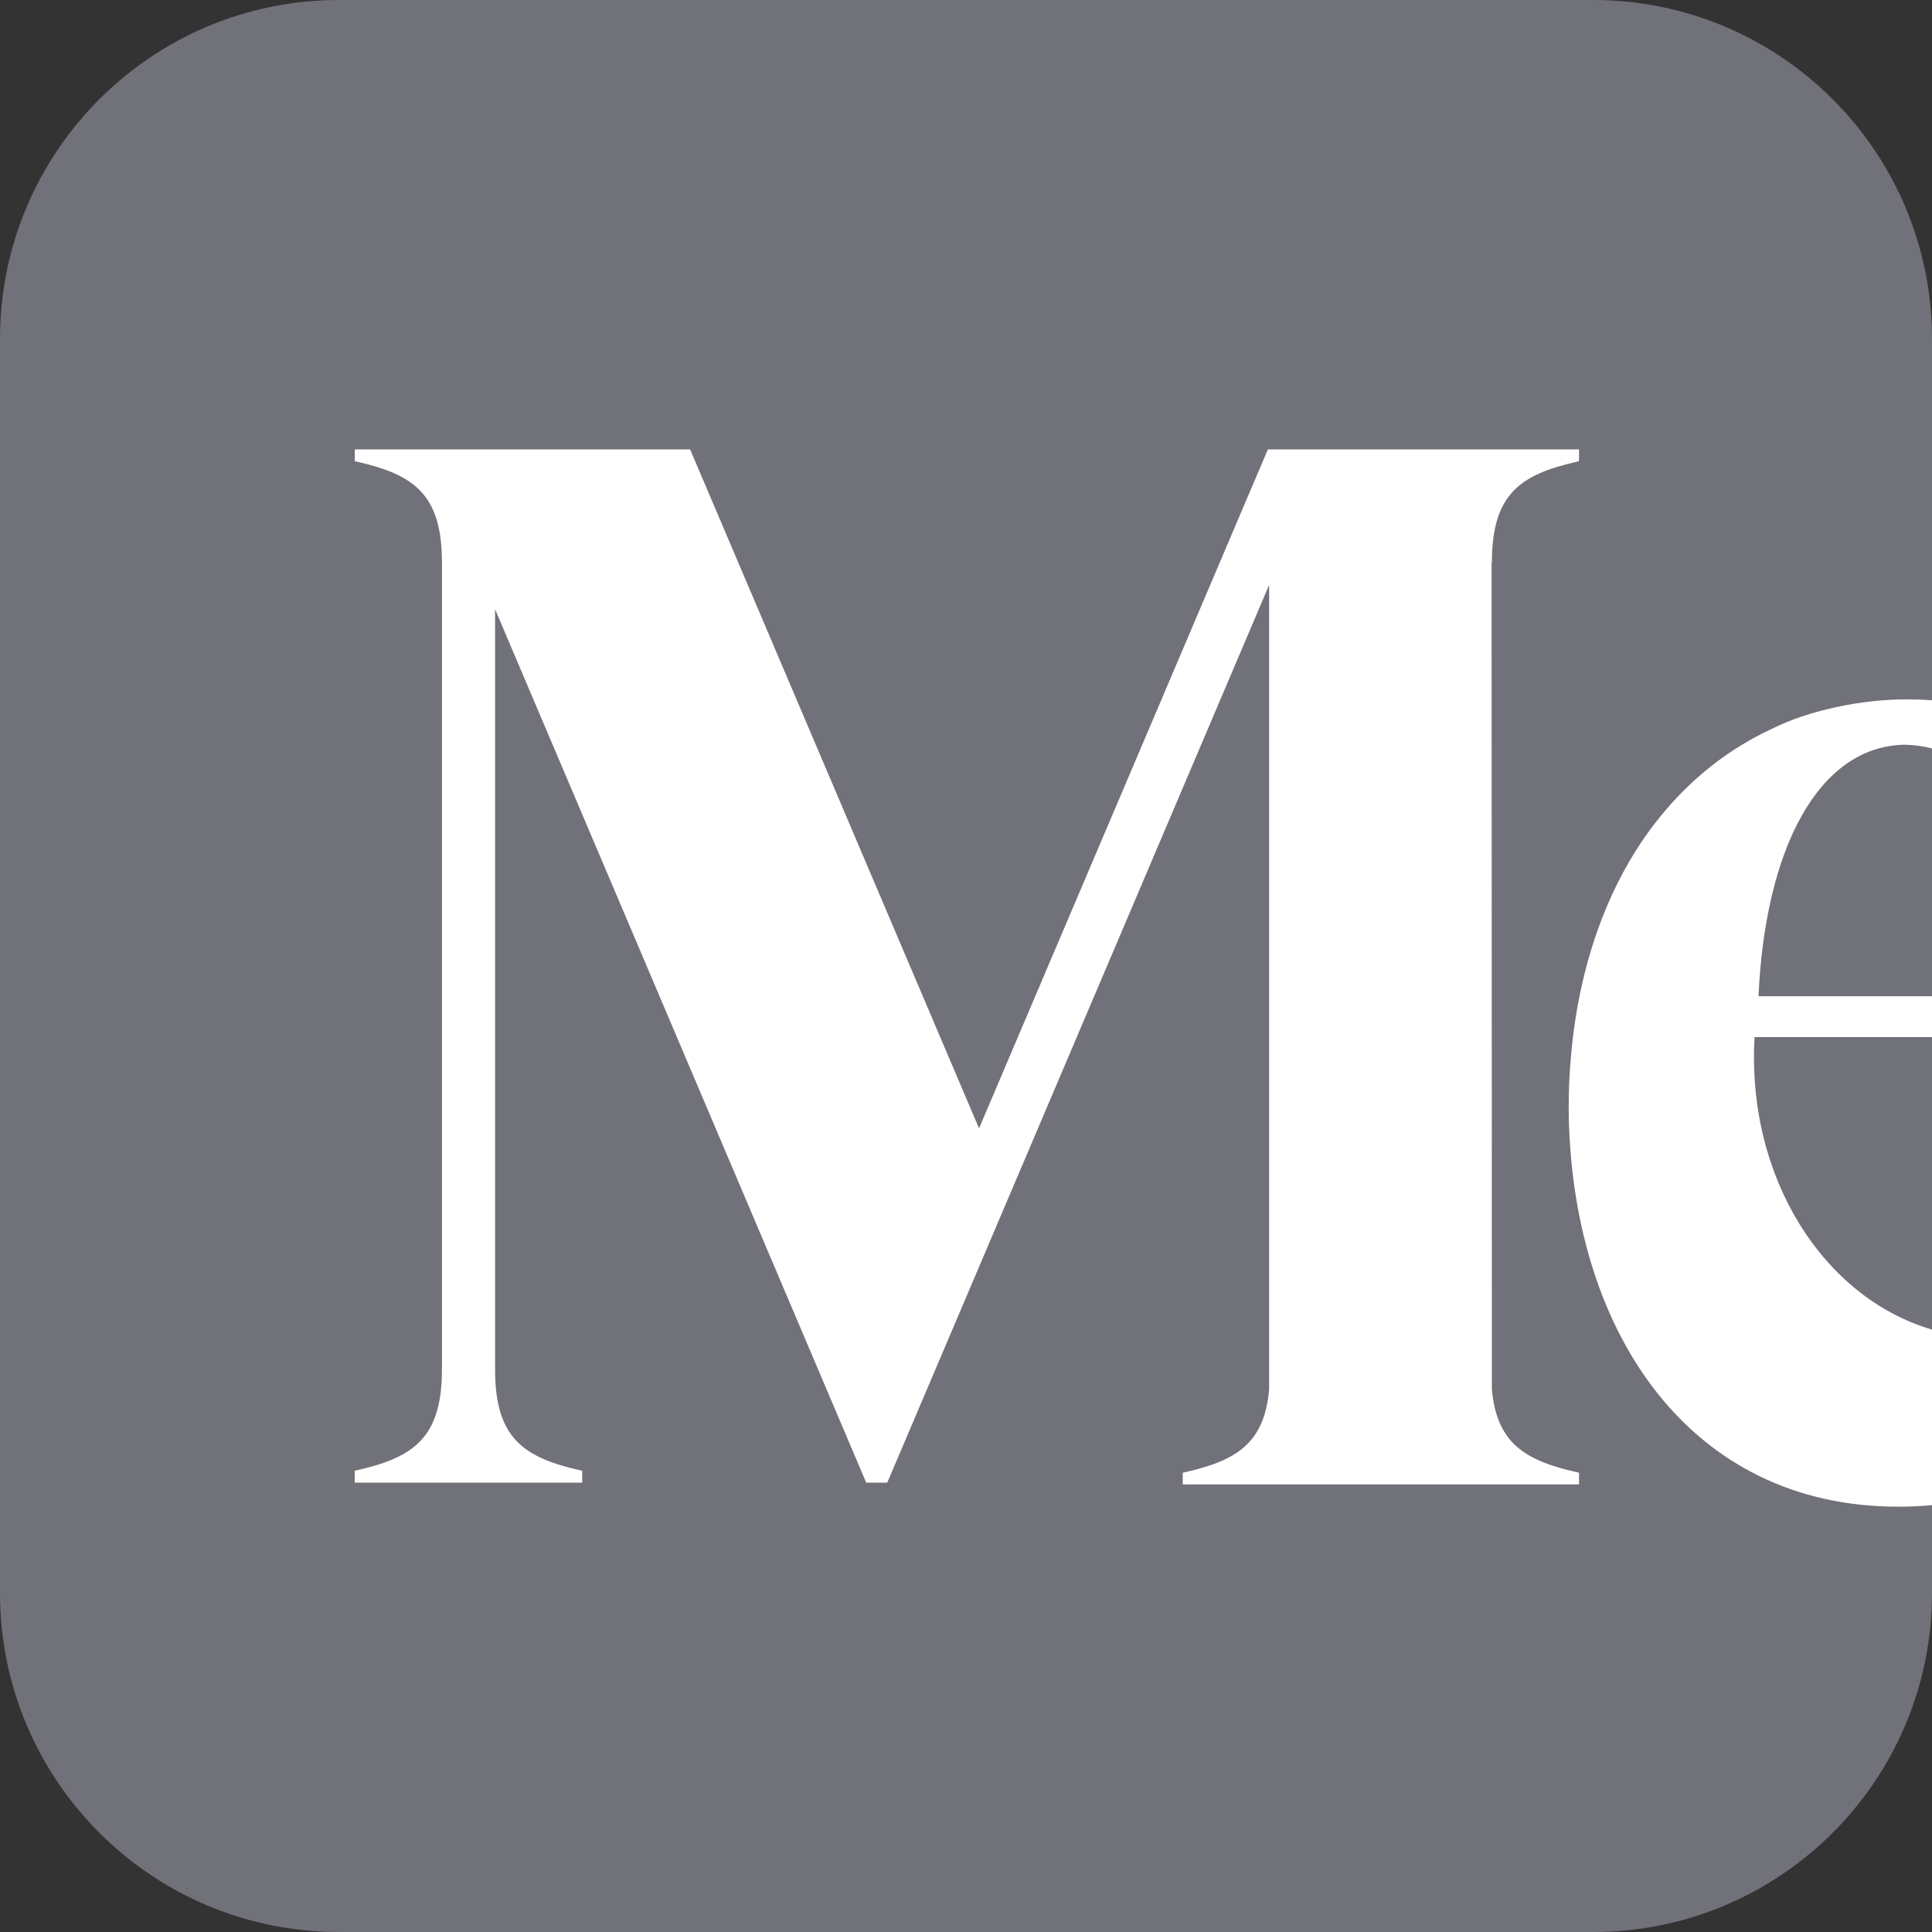 <svg width="20" height="20" viewBox="0 0 20 20" fill="none" xmlns="http://www.w3.org/2000/svg">
<rect x="0" y="0" width="20" height="20" fill="#333333" stroke="none"/>
<g clip-path="url(#clip0_290_200)">
<path d="M16.491 0H3.509C1.571 0 0 1.571 0 3.509V16.491C0 18.429 1.571 20 3.509 20H16.491C18.429 20 20 18.429 20 16.491V3.509C20 1.571 18.429 0 16.491 0Z" fill="#71717A"/>
<path d="M20 13.764V15.581C19.886 15.592 19.769 15.597 19.648 15.597C17.501 15.597 16.292 13.809 16.24 11.571C16.239 11.484 16.239 11.399 16.241 11.313C16.242 11.26 16.244 11.207 16.247 11.154C16.248 11.126 16.25 11.099 16.252 11.069C16.254 11.04 16.256 11.01 16.259 10.981C16.336 9.992 16.654 9.113 17.179 8.463C17.505 8.059 17.897 7.751 18.342 7.545C18.732 7.349 19.281 7.24 19.728 7.24H19.747C19.832 7.24 19.916 7.243 20 7.249V7.748C19.911 7.724 19.816 7.711 19.715 7.709C18.81 7.728 18.271 8.811 18.204 10.313H20V10.736H18.163L18.163 10.736C18.08 12.199 18.881 13.435 20 13.764Z" fill="white"/>
<path d="M16.33 4.778L16.346 4.774V4.652H13.125L10.135 11.681L7.144 4.652H3.673V4.774L3.689 4.778C4.277 4.911 4.575 5.109 4.575 5.822V14.177C4.575 14.891 4.275 15.089 3.687 15.222L3.672 15.225V15.348H6.027V15.225L6.011 15.222C5.423 15.089 5.125 14.891 5.125 14.178V6.307L8.967 15.348H9.185L13.138 6.055V14.384C13.088 14.948 12.792 15.122 12.26 15.242L12.244 15.246V15.367H16.346V15.246L16.33 15.242C15.797 15.122 15.495 14.948 15.444 14.384L15.441 5.822H15.444C15.444 5.109 15.743 4.911 16.33 4.778Z" fill="white"/>
</g>
<defs>
<clipPath id="clip0_290_200">
<rect width="20" height="20" fill="white"/>
</clipPath>
</defs>
</svg>
